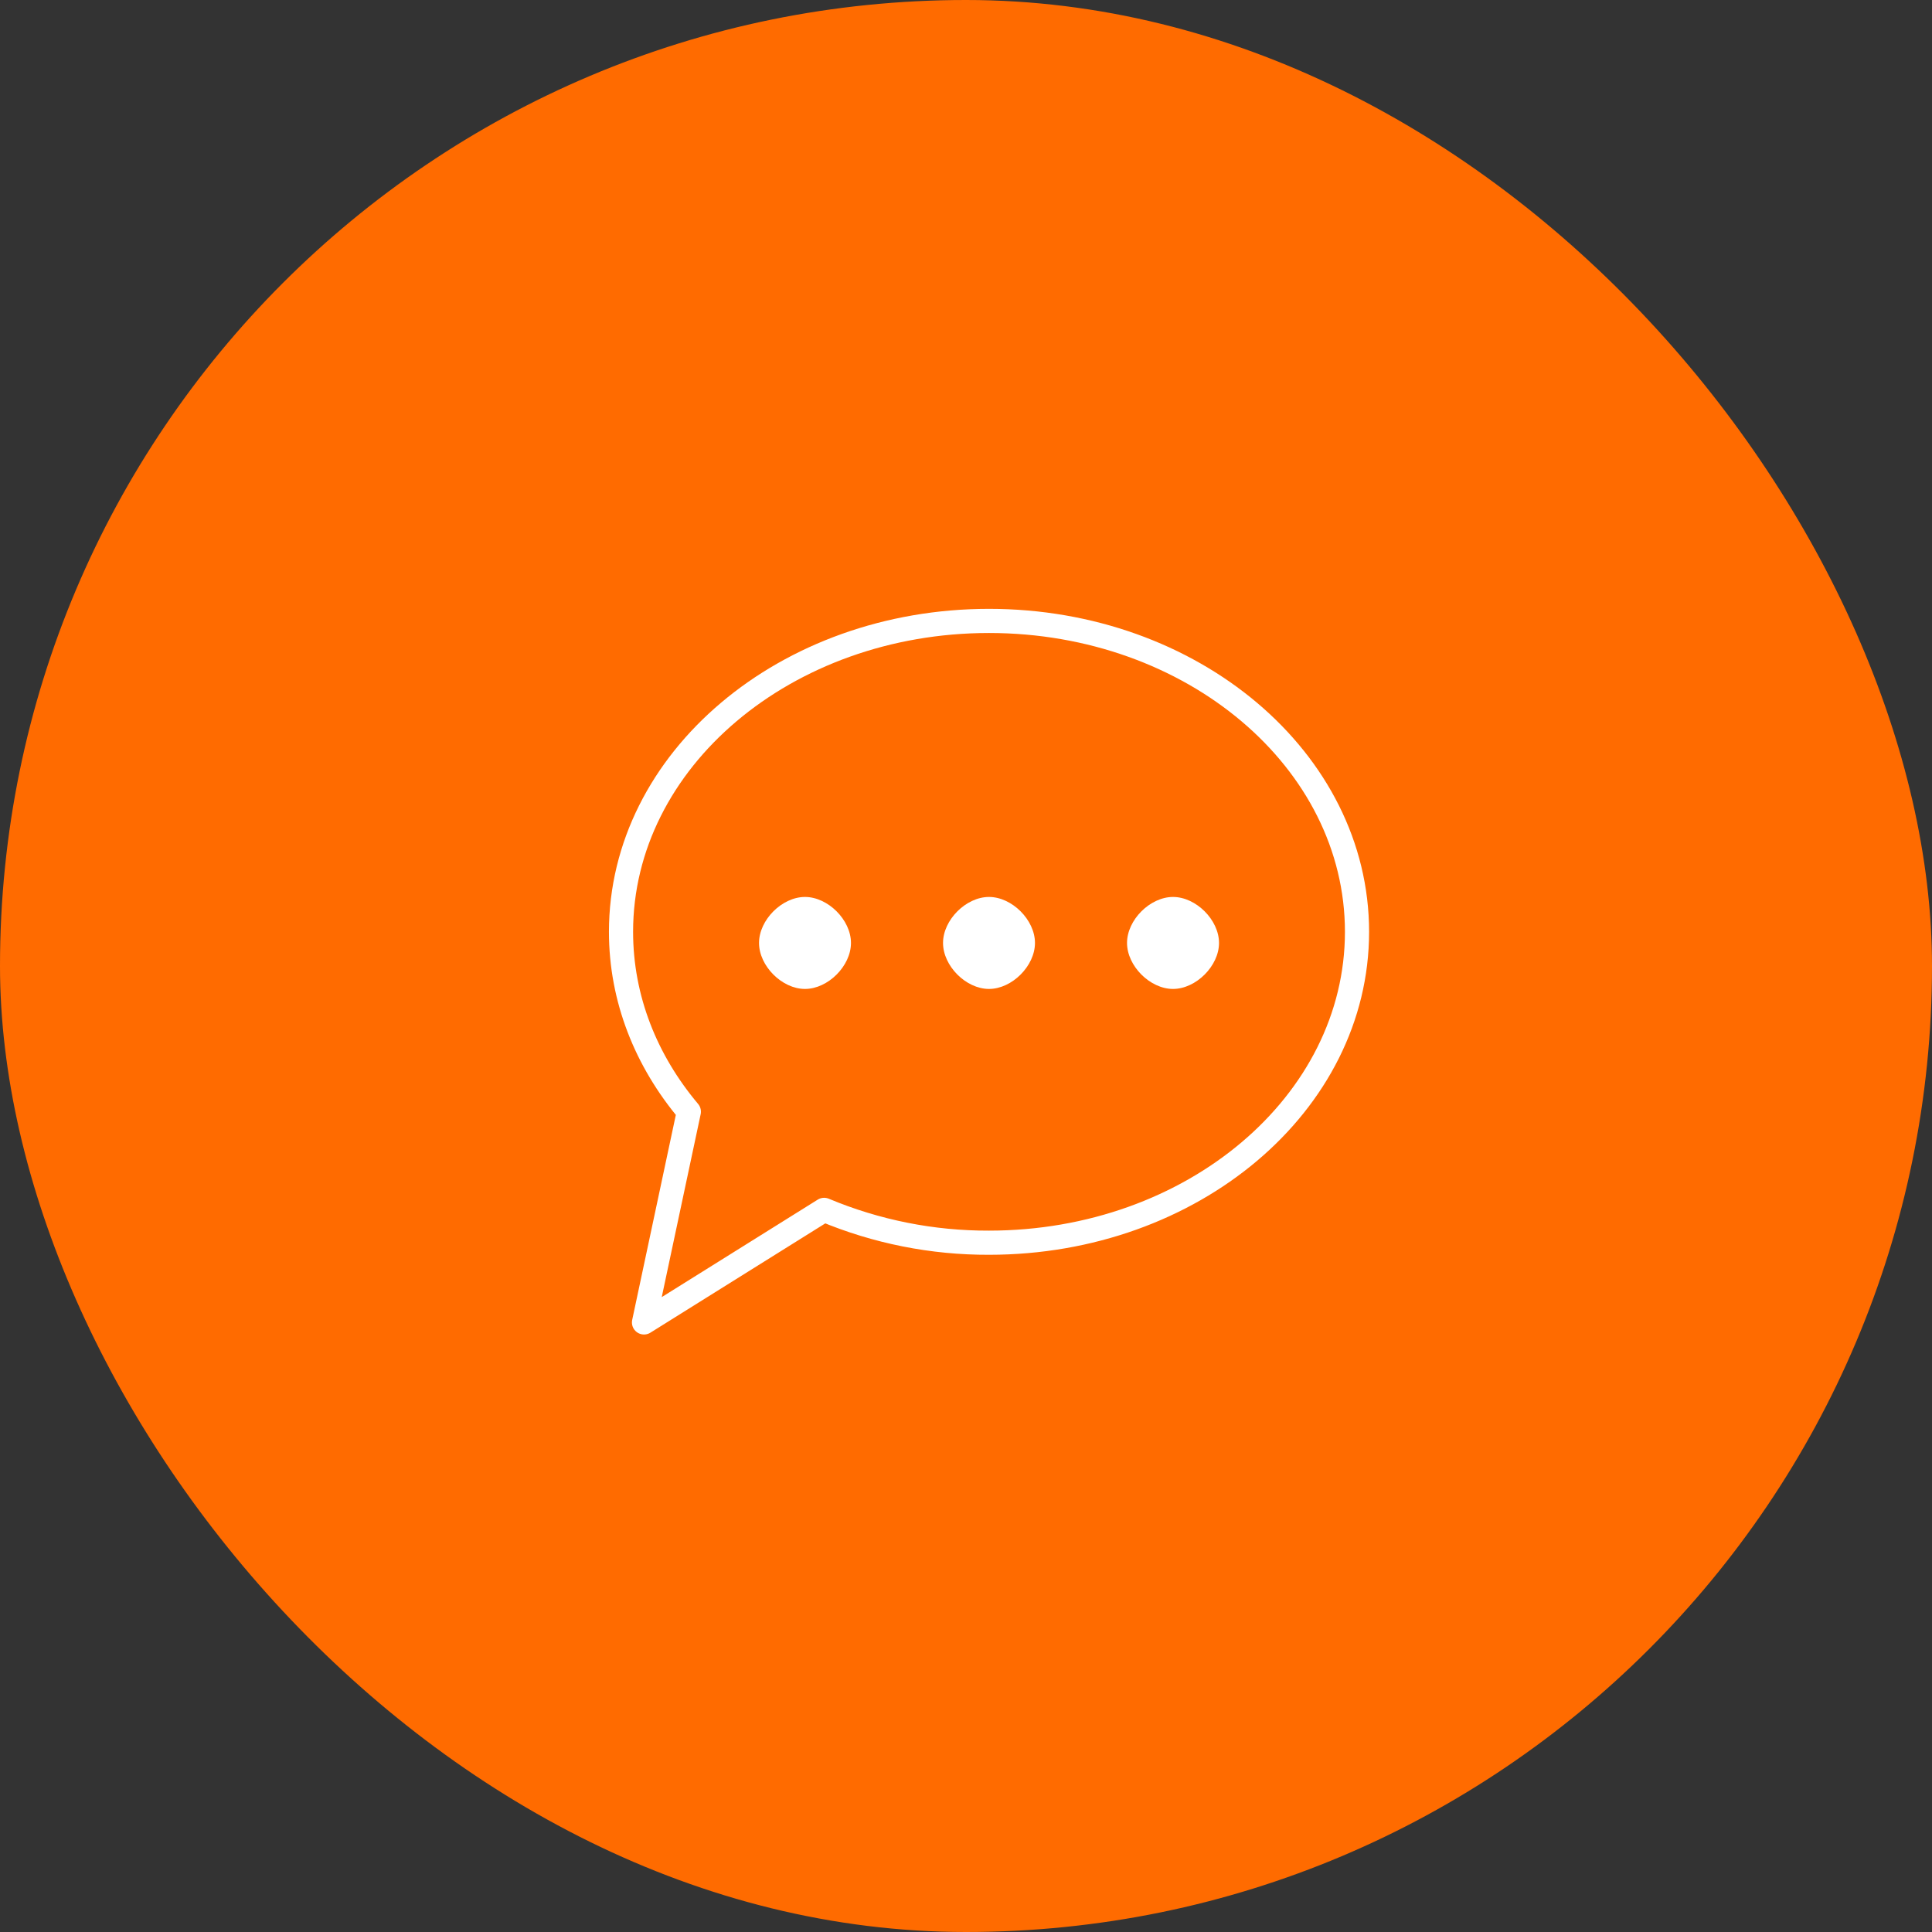 <svg width="80" height="80" viewBox="0 0 80 80" fill="none" xmlns="http://www.w3.org/2000/svg">
<rect x="0" y="0" width="80" height="80" fill="#333333" stroke="none"/>
<rect width="80" height="80" rx="40" fill="#FF6B00"/>
<path fill-rule="evenodd" clip-rule="evenodd" d="M40.953 51.458C49.368 51.458 56.191 45.694 56.191 38.585C56.191 31.475 49.368 25.711 40.953 25.711C32.538 25.711 25.715 31.475 25.715 38.585C25.715 41.361 26.755 43.932 28.524 46.033L26.667 54.759L34.126 50.098C36.288 51.004 38.609 51.466 40.953 51.458Z" stroke="white" stroke-linecap="round" stroke-linejoin="round"/>
<path fill-rule="evenodd" clip-rule="evenodd" d="M40.952 40.95C41.904 40.95 42.856 39.998 42.856 39.045C42.856 38.093 41.904 37.141 40.952 37.141C39.999 37.141 39.049 38.093 39.049 39.045C39.049 39.998 39.999 40.95 40.952 40.95ZM33.333 40.95C34.285 40.95 35.237 39.998 35.237 39.045C35.237 38.093 34.285 37.141 33.333 37.141C32.38 37.141 31.43 38.093 31.43 39.045C31.43 39.998 32.38 40.95 33.333 40.95ZM48.571 40.95C49.523 40.95 50.477 39.998 50.477 39.045C50.477 38.093 49.525 37.141 48.572 37.141C47.62 37.141 46.668 38.093 46.668 39.045C46.668 39.998 47.62 40.95 48.572 40.95H48.571Z" fill="white"/>
</svg>

